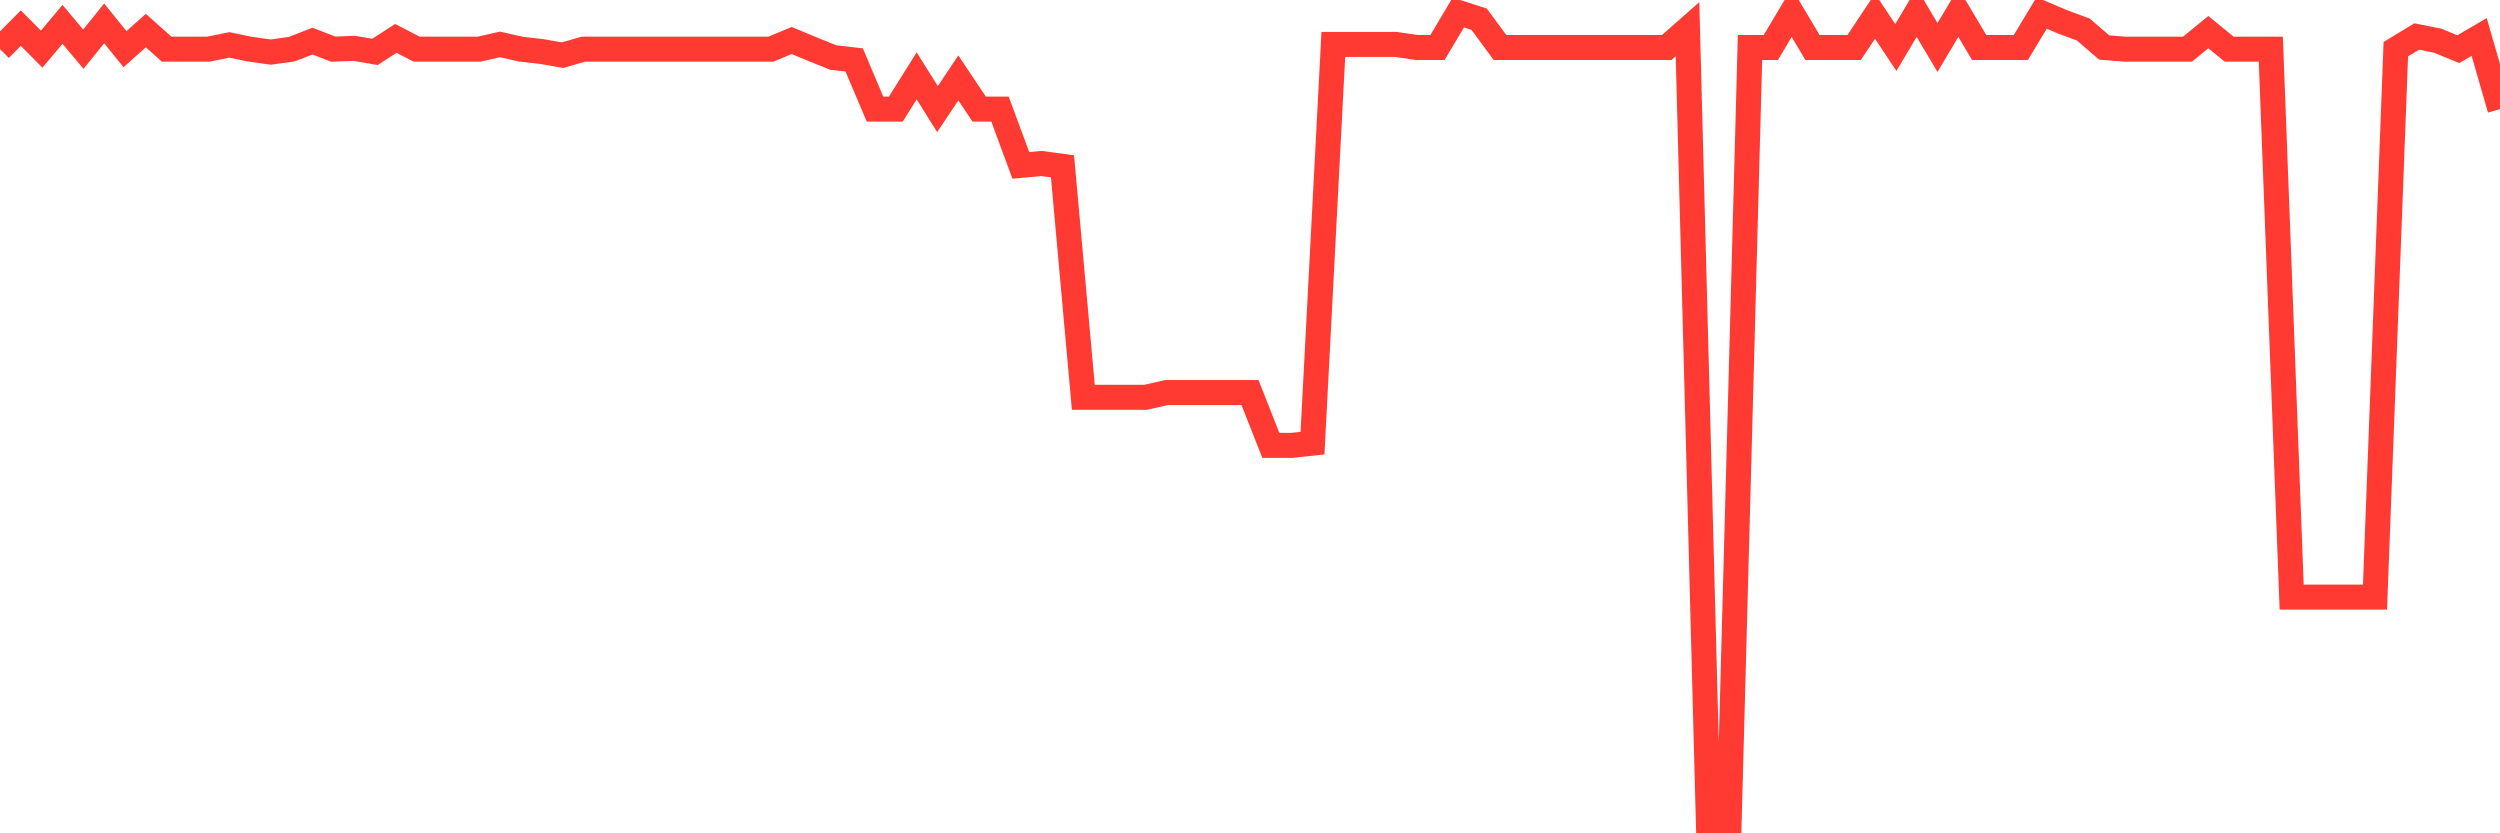 <svg
  xmlns="http://www.w3.org/2000/svg"
  xmlns:xlink="http://www.w3.org/1999/xlink"
  width="120"
  height="40"
  viewBox="0 0 120 40"
  preserveAspectRatio="none"
>
  <polyline
    points="0,2.36 1,1.349 2,2.36 3,1.168 4,2.36 5,1.122 6,2.36 7,1.468 8,2.36 9,2.36 10,2.36 11,2.155 12,2.36 13,2.501 14,2.36 15,1.974 16,2.36 17,2.32 18,2.49 19,1.843 20,2.36 21,2.36 22,2.36 23,2.36 24,2.132 25,2.36 26,2.473 27,2.649 28,2.36 29,2.36 30,2.36 31,2.36 32,2.36 33,2.36 34,2.36 35,2.36 36,2.36 37,2.36 38,1.945 39,2.36 40,2.762 41,2.876 42,5.237 43,5.237 44,3.642 45,5.237 46,3.739 47,5.237 48,5.237 49,7.939 50,7.848 51,7.984 52,19.069 53,19.069 54,19.069 55,19.069 56,18.842 57,18.842 58,18.842 59,18.842 60,18.842 61,21.379 62,21.379 63,21.271 64,2.132 65,2.132 66,2.132 67,2.132 68,2.28 69,2.28 70,0.6 71,0.924 72,2.28 73,2.28 74,2.28 75,2.28 76,2.28 77,2.28 78,2.28 79,2.28 80,2.28 81,1.4 82,39.4 83,39.4 84,2.28 85,2.28 86,0.6 87,2.28 88,2.28 89,2.28 90,0.776 91,2.28 92,0.6 93,2.28 94,0.6 95,2.28 96,2.28 97,2.28 98,0.623 99,1.048 100,1.417 101,2.28 102,2.36 103,2.36 104,2.36 105,2.36 106,1.542 107,2.36 108,2.36 109,2.36 110,28.661 111,28.661 112,28.661 113,28.661 114,28.661 115,2.36 116,1.752 117,1.951 118,2.36 119,1.775 120,5.237"
    fill="none"
    stroke="#ff3a33"
    stroke-width="1.2"
  >
  </polyline>
</svg>